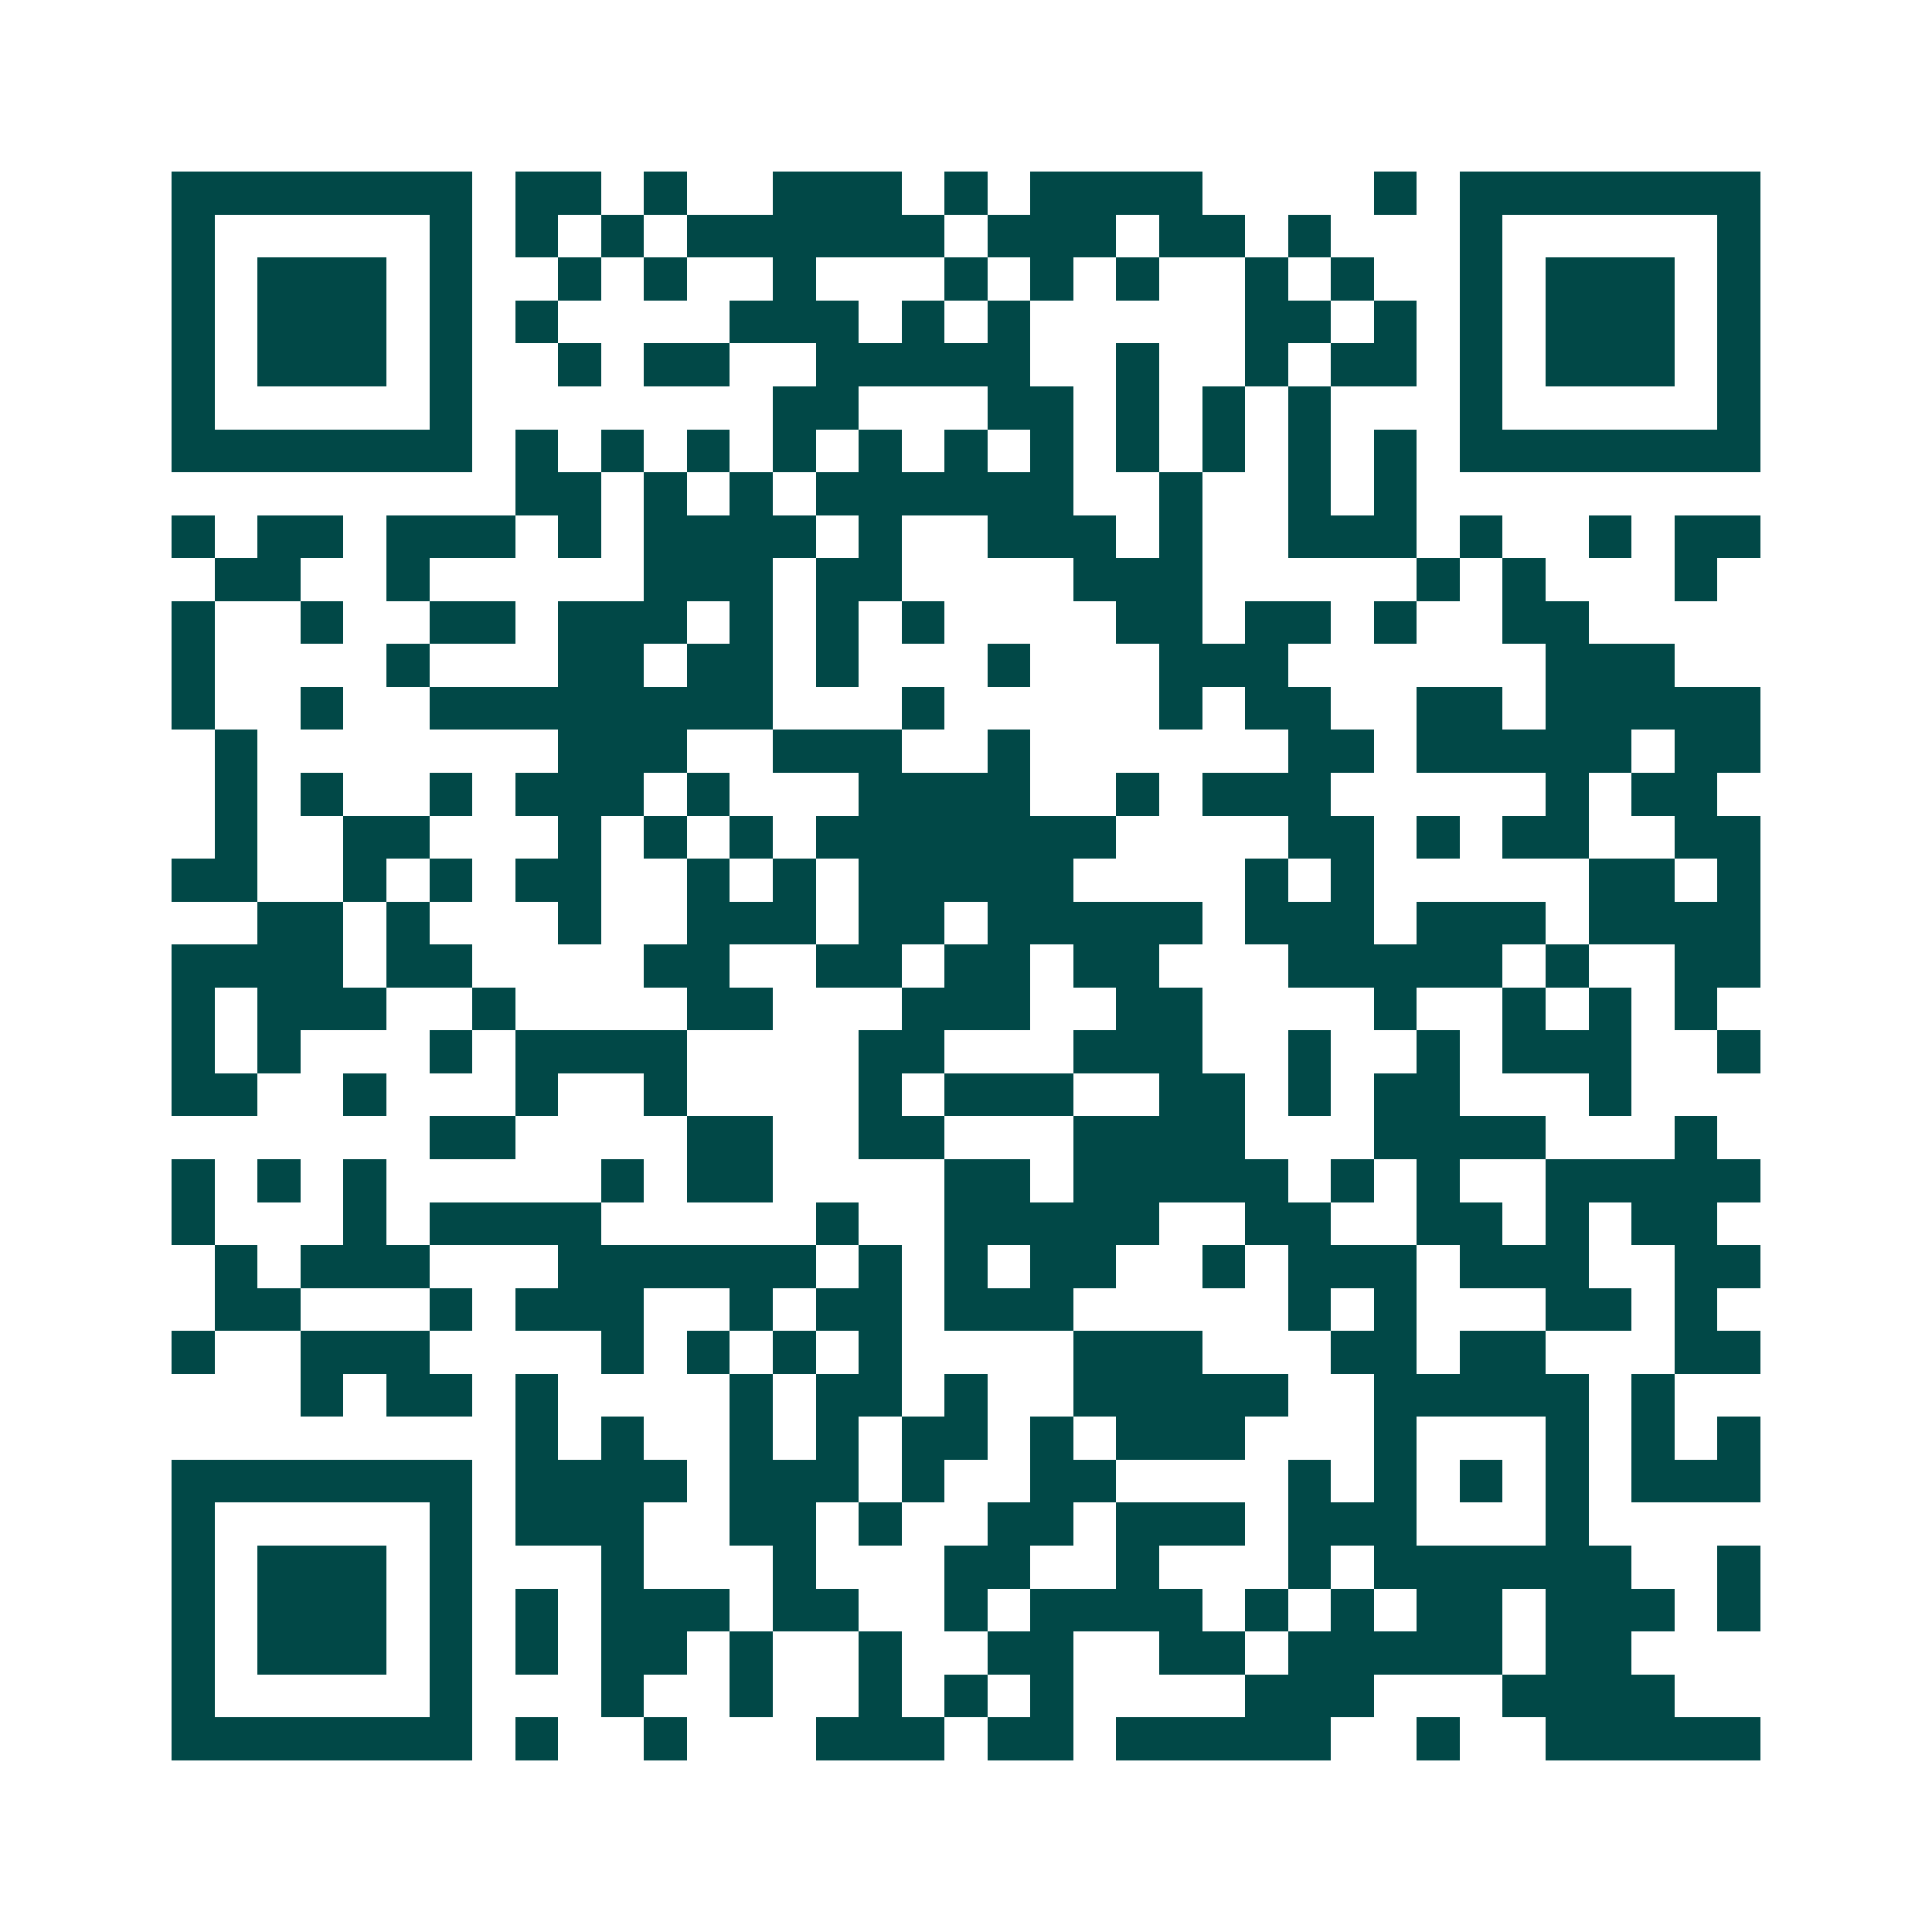 <svg xmlns="http://www.w3.org/2000/svg" width="200" height="200" viewBox="0 0 45 45" shape-rendering="crispEdges"><path fill="#ffffff" d="M0 0h45v45H0z"/><path stroke="#014847" d="M4 4.5h7m1 0h2m1 0h1m2 0h3m1 0h1m1 0h4m4 0h1m1 0h7M4 5.5h1m5 0h1m1 0h1m1 0h1m1 0h6m1 0h3m1 0h2m1 0h1m3 0h1m5 0h1M4 6.5h1m1 0h3m1 0h1m2 0h1m1 0h1m2 0h1m3 0h1m1 0h1m1 0h1m2 0h1m1 0h1m2 0h1m1 0h3m1 0h1M4 7.5h1m1 0h3m1 0h1m1 0h1m4 0h3m1 0h1m1 0h1m5 0h2m1 0h1m1 0h1m1 0h3m1 0h1M4 8.5h1m1 0h3m1 0h1m2 0h1m1 0h2m2 0h5m2 0h1m2 0h1m1 0h2m1 0h1m1 0h3m1 0h1M4 9.5h1m5 0h1m7 0h2m3 0h2m1 0h1m1 0h1m1 0h1m3 0h1m5 0h1M4 10.5h7m1 0h1m1 0h1m1 0h1m1 0h1m1 0h1m1 0h1m1 0h1m1 0h1m1 0h1m1 0h1m1 0h1m1 0h7M12 11.5h2m1 0h1m1 0h1m1 0h6m2 0h1m2 0h1m1 0h1M4 12.5h1m1 0h2m1 0h3m1 0h1m1 0h4m1 0h1m2 0h3m1 0h1m2 0h3m1 0h1m2 0h1m1 0h2M5 13.5h2m2 0h1m5 0h3m1 0h2m4 0h3m5 0h1m1 0h1m3 0h1M4 14.5h1m2 0h1m2 0h2m1 0h3m1 0h1m1 0h1m1 0h1m4 0h2m1 0h2m1 0h1m2 0h2M4 15.5h1m4 0h1m3 0h2m1 0h2m1 0h1m3 0h1m3 0h3m6 0h3M4 16.5h1m2 0h1m2 0h8m3 0h1m5 0h1m1 0h2m2 0h2m1 0h5M5 17.5h1m7 0h3m2 0h3m2 0h1m6 0h2m1 0h5m1 0h2M5 18.5h1m1 0h1m2 0h1m1 0h3m1 0h1m3 0h4m2 0h1m1 0h3m5 0h1m1 0h2M5 19.5h1m2 0h2m3 0h1m1 0h1m1 0h1m1 0h7m4 0h2m1 0h1m1 0h2m2 0h2M4 20.5h2m2 0h1m1 0h1m1 0h2m2 0h1m1 0h1m1 0h5m4 0h1m1 0h1m5 0h2m1 0h1M6 21.5h2m1 0h1m3 0h1m2 0h3m1 0h2m1 0h5m1 0h3m1 0h3m1 0h4M4 22.5h4m1 0h2m4 0h2m2 0h2m1 0h2m1 0h2m3 0h5m1 0h1m2 0h2M4 23.5h1m1 0h3m2 0h1m4 0h2m3 0h3m2 0h2m4 0h1m2 0h1m1 0h1m1 0h1M4 24.5h1m1 0h1m3 0h1m1 0h4m4 0h2m3 0h3m2 0h1m2 0h1m1 0h3m2 0h1M4 25.5h2m2 0h1m3 0h1m2 0h1m4 0h1m1 0h3m2 0h2m1 0h1m1 0h2m3 0h1M10 26.5h2m4 0h2m2 0h2m3 0h4m3 0h4m3 0h1M4 27.5h1m1 0h1m1 0h1m5 0h1m1 0h2m4 0h2m1 0h5m1 0h1m1 0h1m2 0h5M4 28.5h1m3 0h1m1 0h4m5 0h1m2 0h5m2 0h2m2 0h2m1 0h1m1 0h2M5 29.5h1m1 0h3m3 0h6m1 0h1m1 0h1m1 0h2m2 0h1m1 0h3m1 0h3m2 0h2M5 30.5h2m3 0h1m1 0h3m2 0h1m1 0h2m1 0h3m5 0h1m1 0h1m3 0h2m1 0h1M4 31.5h1m2 0h3m4 0h1m1 0h1m1 0h1m1 0h1m4 0h3m3 0h2m1 0h2m3 0h2M7 32.5h1m1 0h2m1 0h1m4 0h1m1 0h2m1 0h1m2 0h5m2 0h5m1 0h1M12 33.5h1m1 0h1m2 0h1m1 0h1m1 0h2m1 0h1m1 0h3m3 0h1m3 0h1m1 0h1m1 0h1M4 34.5h7m1 0h4m1 0h3m1 0h1m2 0h2m4 0h1m1 0h1m1 0h1m1 0h1m1 0h3M4 35.5h1m5 0h1m1 0h3m2 0h2m1 0h1m2 0h2m1 0h3m1 0h3m3 0h1M4 36.5h1m1 0h3m1 0h1m3 0h1m3 0h1m3 0h2m2 0h1m3 0h1m1 0h6m2 0h1M4 37.5h1m1 0h3m1 0h1m1 0h1m1 0h3m1 0h2m2 0h1m1 0h4m1 0h1m1 0h1m1 0h2m1 0h3m1 0h1M4 38.5h1m1 0h3m1 0h1m1 0h1m1 0h2m1 0h1m2 0h1m2 0h2m2 0h2m1 0h5m1 0h2M4 39.5h1m5 0h1m3 0h1m2 0h1m2 0h1m1 0h1m1 0h1m4 0h3m3 0h4M4 40.5h7m1 0h1m2 0h1m3 0h3m1 0h2m1 0h5m2 0h1m2 0h5"/></svg>
